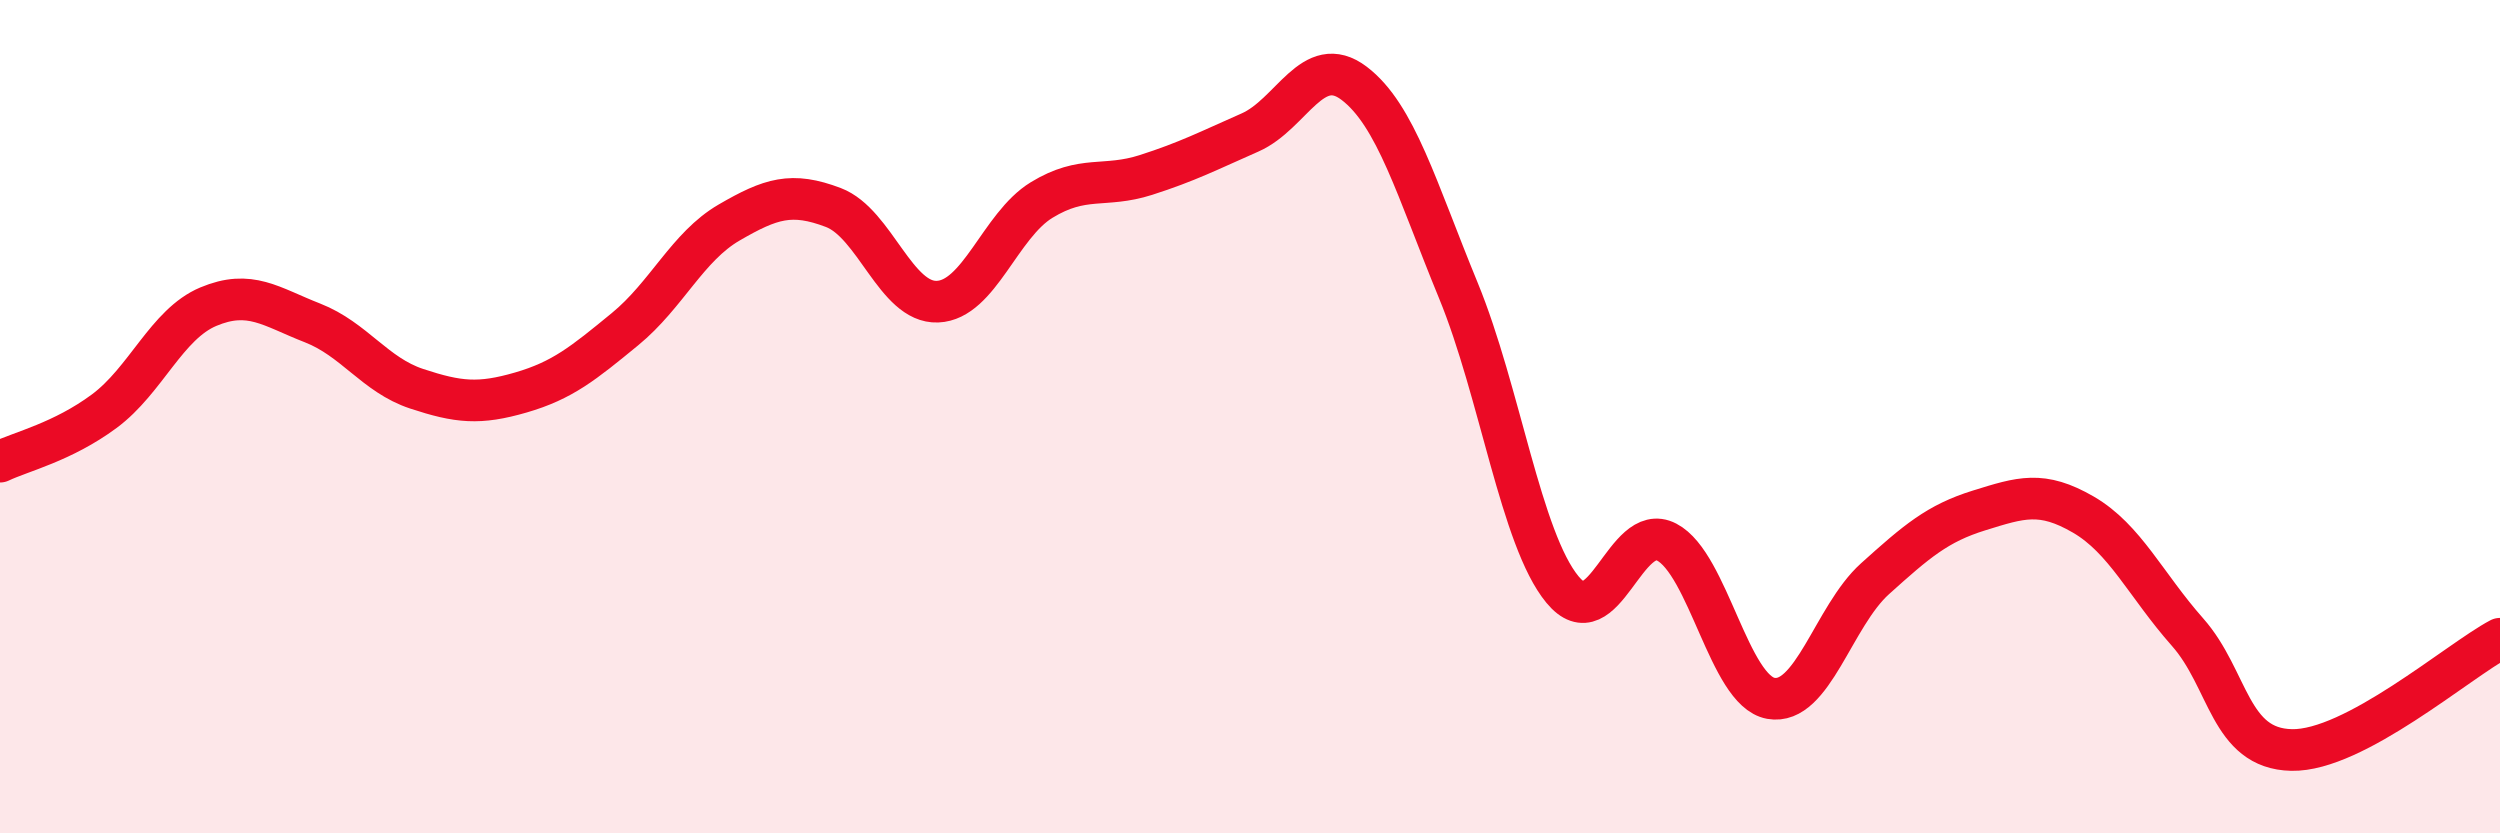 
    <svg width="60" height="20" viewBox="0 0 60 20" xmlns="http://www.w3.org/2000/svg">
      <path
        d="M 0,11.08 C 0.5,10.84 1.5,10.61 2.5,9.87 C 3.5,9.13 4,7.78 5,7.36 C 6,6.94 6.5,7.36 7.5,7.75 C 8.5,8.14 9,9 10,9.33 C 11,9.66 11.5,9.71 12.5,9.42 C 13.5,9.13 14,8.72 15,7.9 C 16,7.08 16.5,5.92 17.5,5.34 C 18.5,4.76 19,4.6 20,4.98 C 21,5.36 21.5,7.28 22.5,7.24 C 23.5,7.2 24,5.41 25,4.8 C 26,4.19 26.5,4.52 27.5,4.2 C 28.5,3.88 29,3.62 30,3.18 C 31,2.74 31.5,1.24 32.5,2 C 33.5,2.76 34,4.54 35,6.97 C 36,9.4 36.5,12.94 37.5,14.15 C 38.5,15.36 39,12.49 40,13.01 C 41,13.53 41.5,16.58 42.5,16.76 C 43.5,16.94 44,14.79 45,13.89 C 46,12.99 46.5,12.56 47.5,12.25 C 48.5,11.94 49,11.77 50,12.35 C 51,12.93 51.5,14.04 52.5,15.17 C 53.5,16.3 53.5,17.97 55,18 C 56.5,18.03 59,15.86 60,15.33L60 20L0 20Z"
        fill="#EB0A25"
        opacity="0.1"
        stroke-linecap="round"
        stroke-linejoin="round"
      />
      <path
        d="M 0,11.08 C 0.5,10.84 1.5,10.61 2.5,9.87 C 3.5,9.13 4,7.78 5,7.36 C 6,6.94 6.5,7.36 7.5,7.75 C 8.5,8.14 9,9 10,9.33 C 11,9.66 11.5,9.71 12.5,9.42 C 13.5,9.13 14,8.72 15,7.9 C 16,7.08 16.5,5.92 17.5,5.34 C 18.5,4.76 19,4.6 20,4.98 C 21,5.36 21.5,7.28 22.5,7.24 C 23.5,7.2 24,5.41 25,4.8 C 26,4.19 26.5,4.52 27.5,4.2 C 28.5,3.88 29,3.62 30,3.18 C 31,2.74 31.5,1.24 32.5,2 C 33.5,2.76 34,4.54 35,6.97 C 36,9.4 36.5,12.94 37.5,14.15 C 38.5,15.36 39,12.49 40,13.01 C 41,13.53 41.5,16.58 42.5,16.76 C 43.5,16.94 44,14.79 45,13.89 C 46,12.99 46.5,12.56 47.5,12.25 C 48.5,11.94 49,11.77 50,12.35 C 51,12.93 51.5,14.04 52.5,15.17 C 53.5,16.3 53.5,17.97 55,18 C 56.5,18.03 59,15.86 60,15.33"
        stroke="#EB0A25"
        stroke-width="1"
        fill="none"
        stroke-linecap="round"
        stroke-linejoin="round"
      />
    </svg>
  
